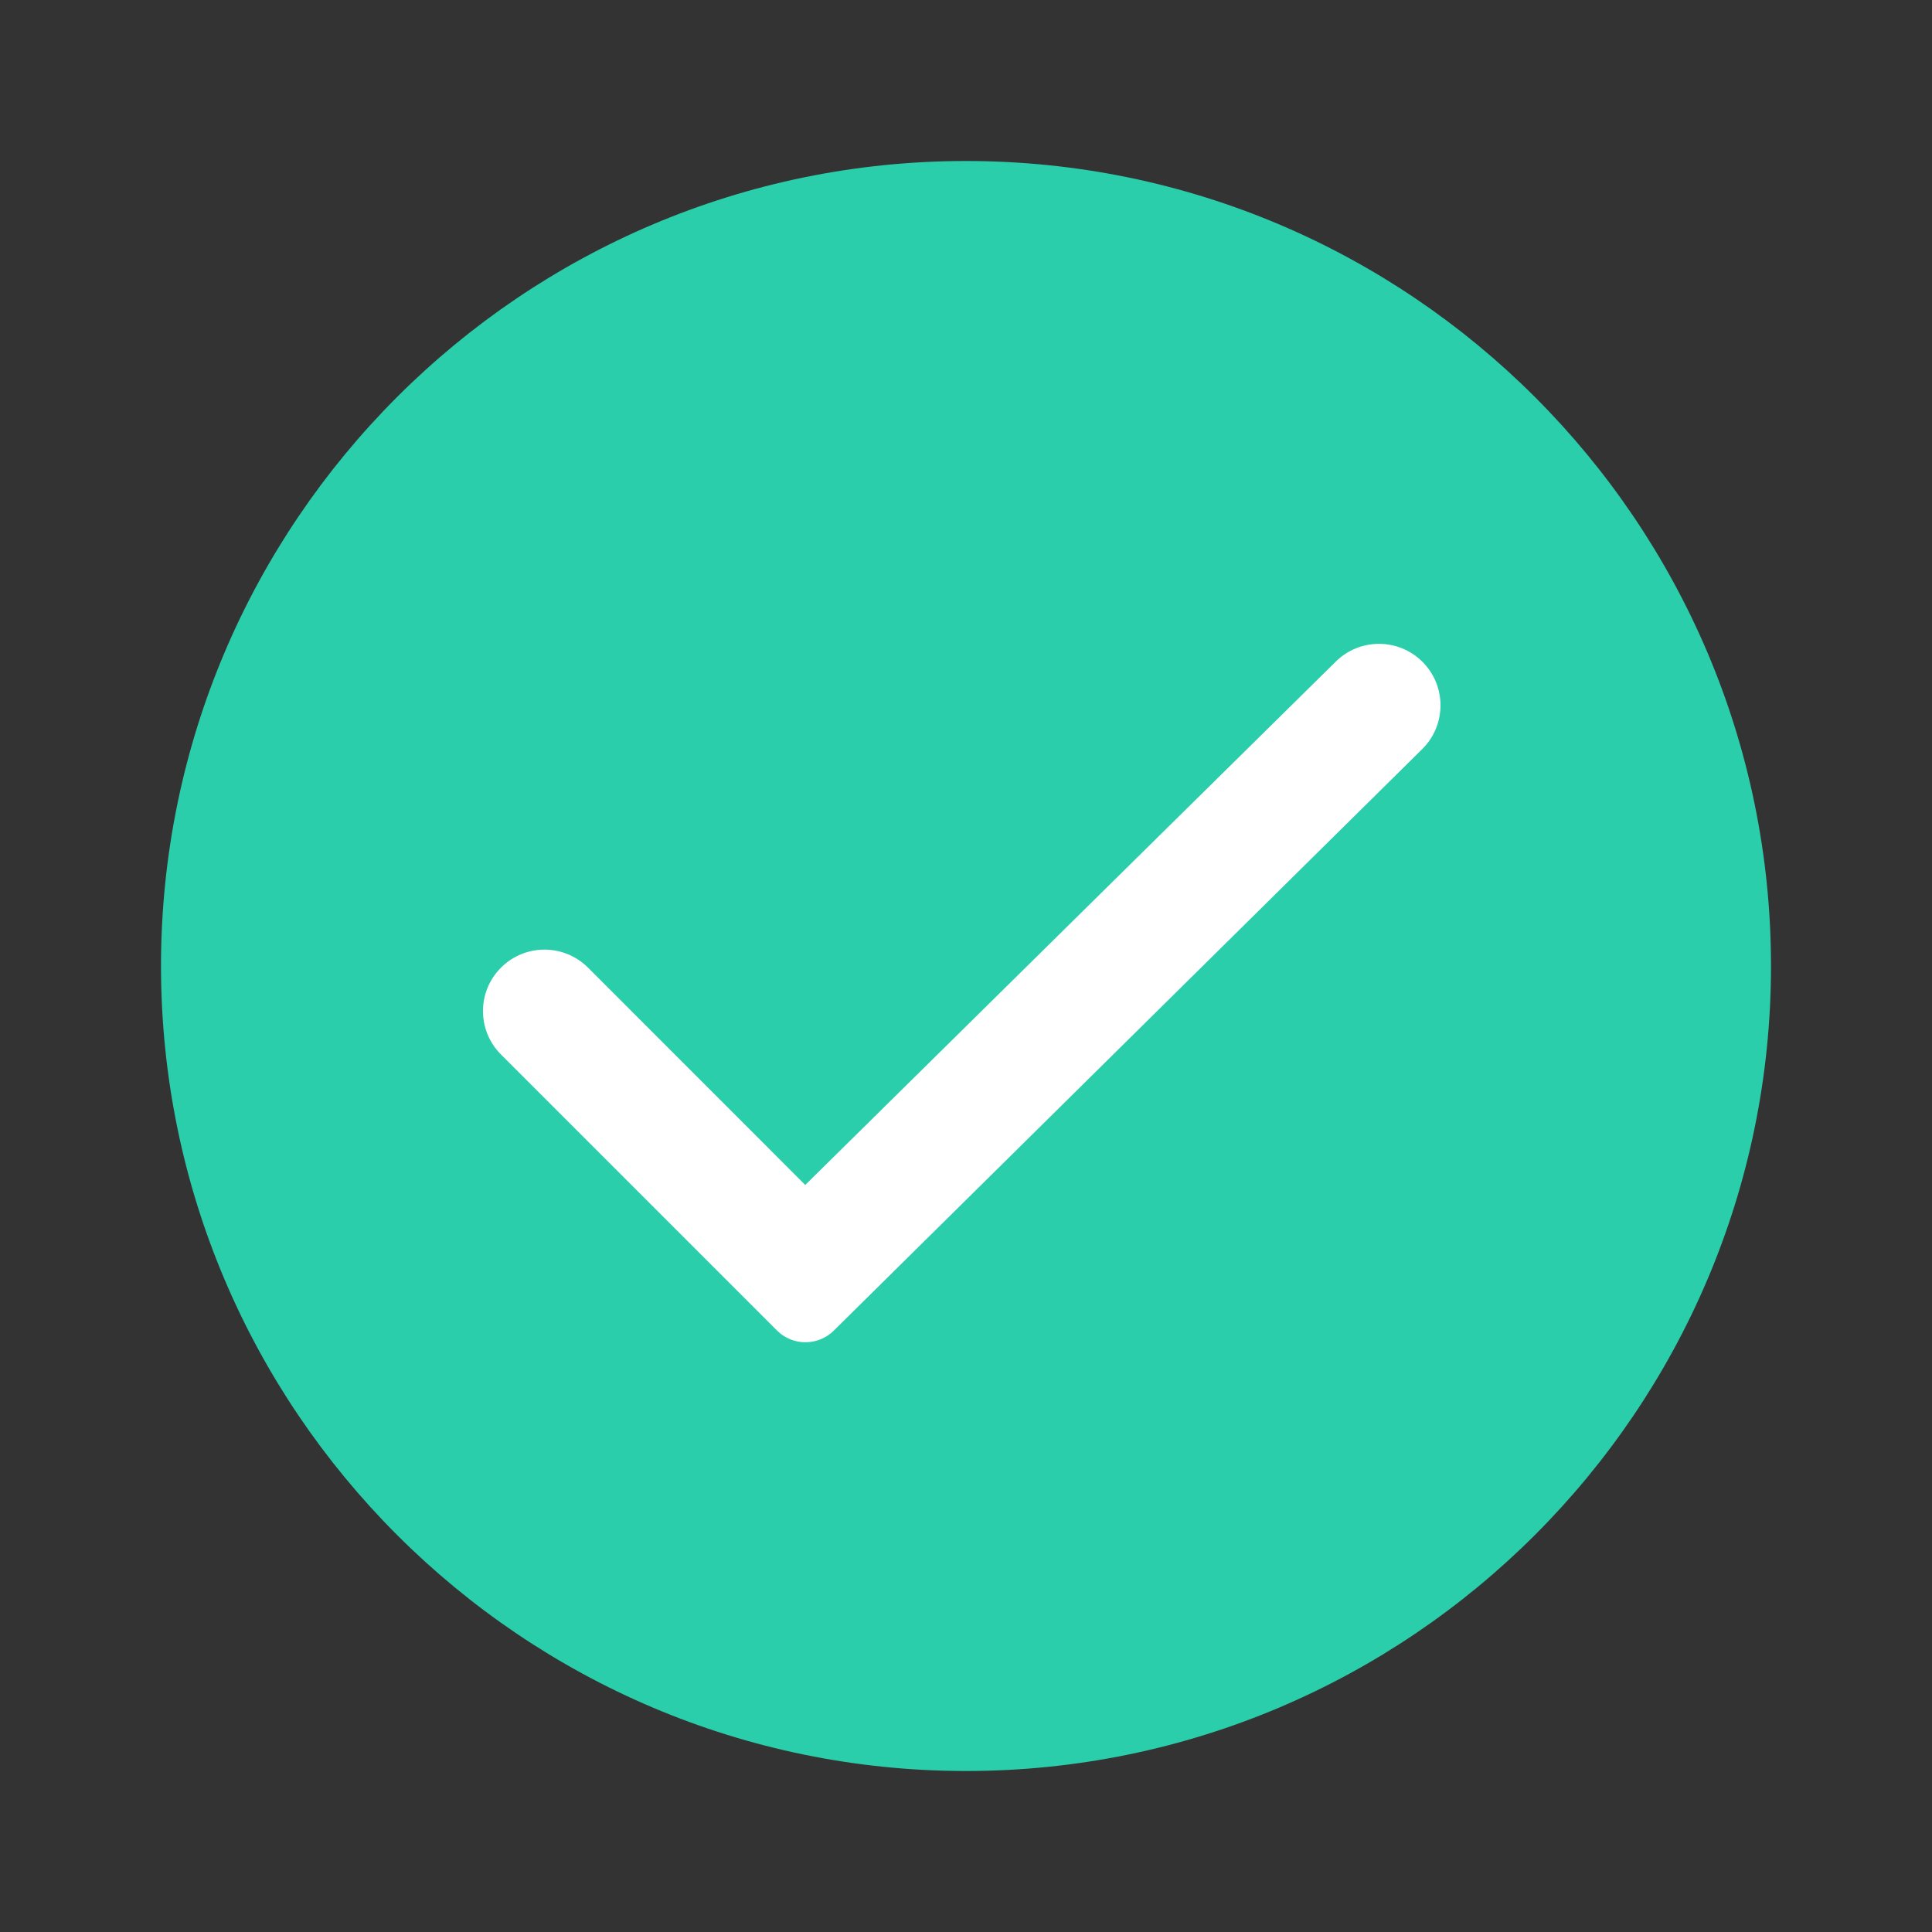 <svg width="24" height="24" viewBox="0 0 24 24" fill="none" xmlns="http://www.w3.org/2000/svg">
<rect x="0" y="0" width="24" height="24" fill="#333333" stroke="none"/>
<path fill-rule="evenodd" clip-rule="evenodd" d="M12 2C6.486 2 2 6.486 2 12C2 17.514 6.486 22 12 22C17.514 22 22 17.514 22 12C22 6.486 17.514 2 12 2Z" fill="#2ACEAA"/>
<path fill-rule="evenodd" clip-rule="evenodd" d="M10.003 14.72L7.304 12.02C7.005 11.722 6.522 11.722 6.224 12.02V12.02C5.925 12.318 5.925 12.802 6.224 13.1L9.652 16.528C9.846 16.722 10.161 16.723 10.357 16.53L17.668 9.305C17.969 9.007 17.97 8.521 17.671 8.222V8.222C17.374 7.925 16.893 7.923 16.594 8.218L10.003 14.72Z" fill="white"/>
</svg>
